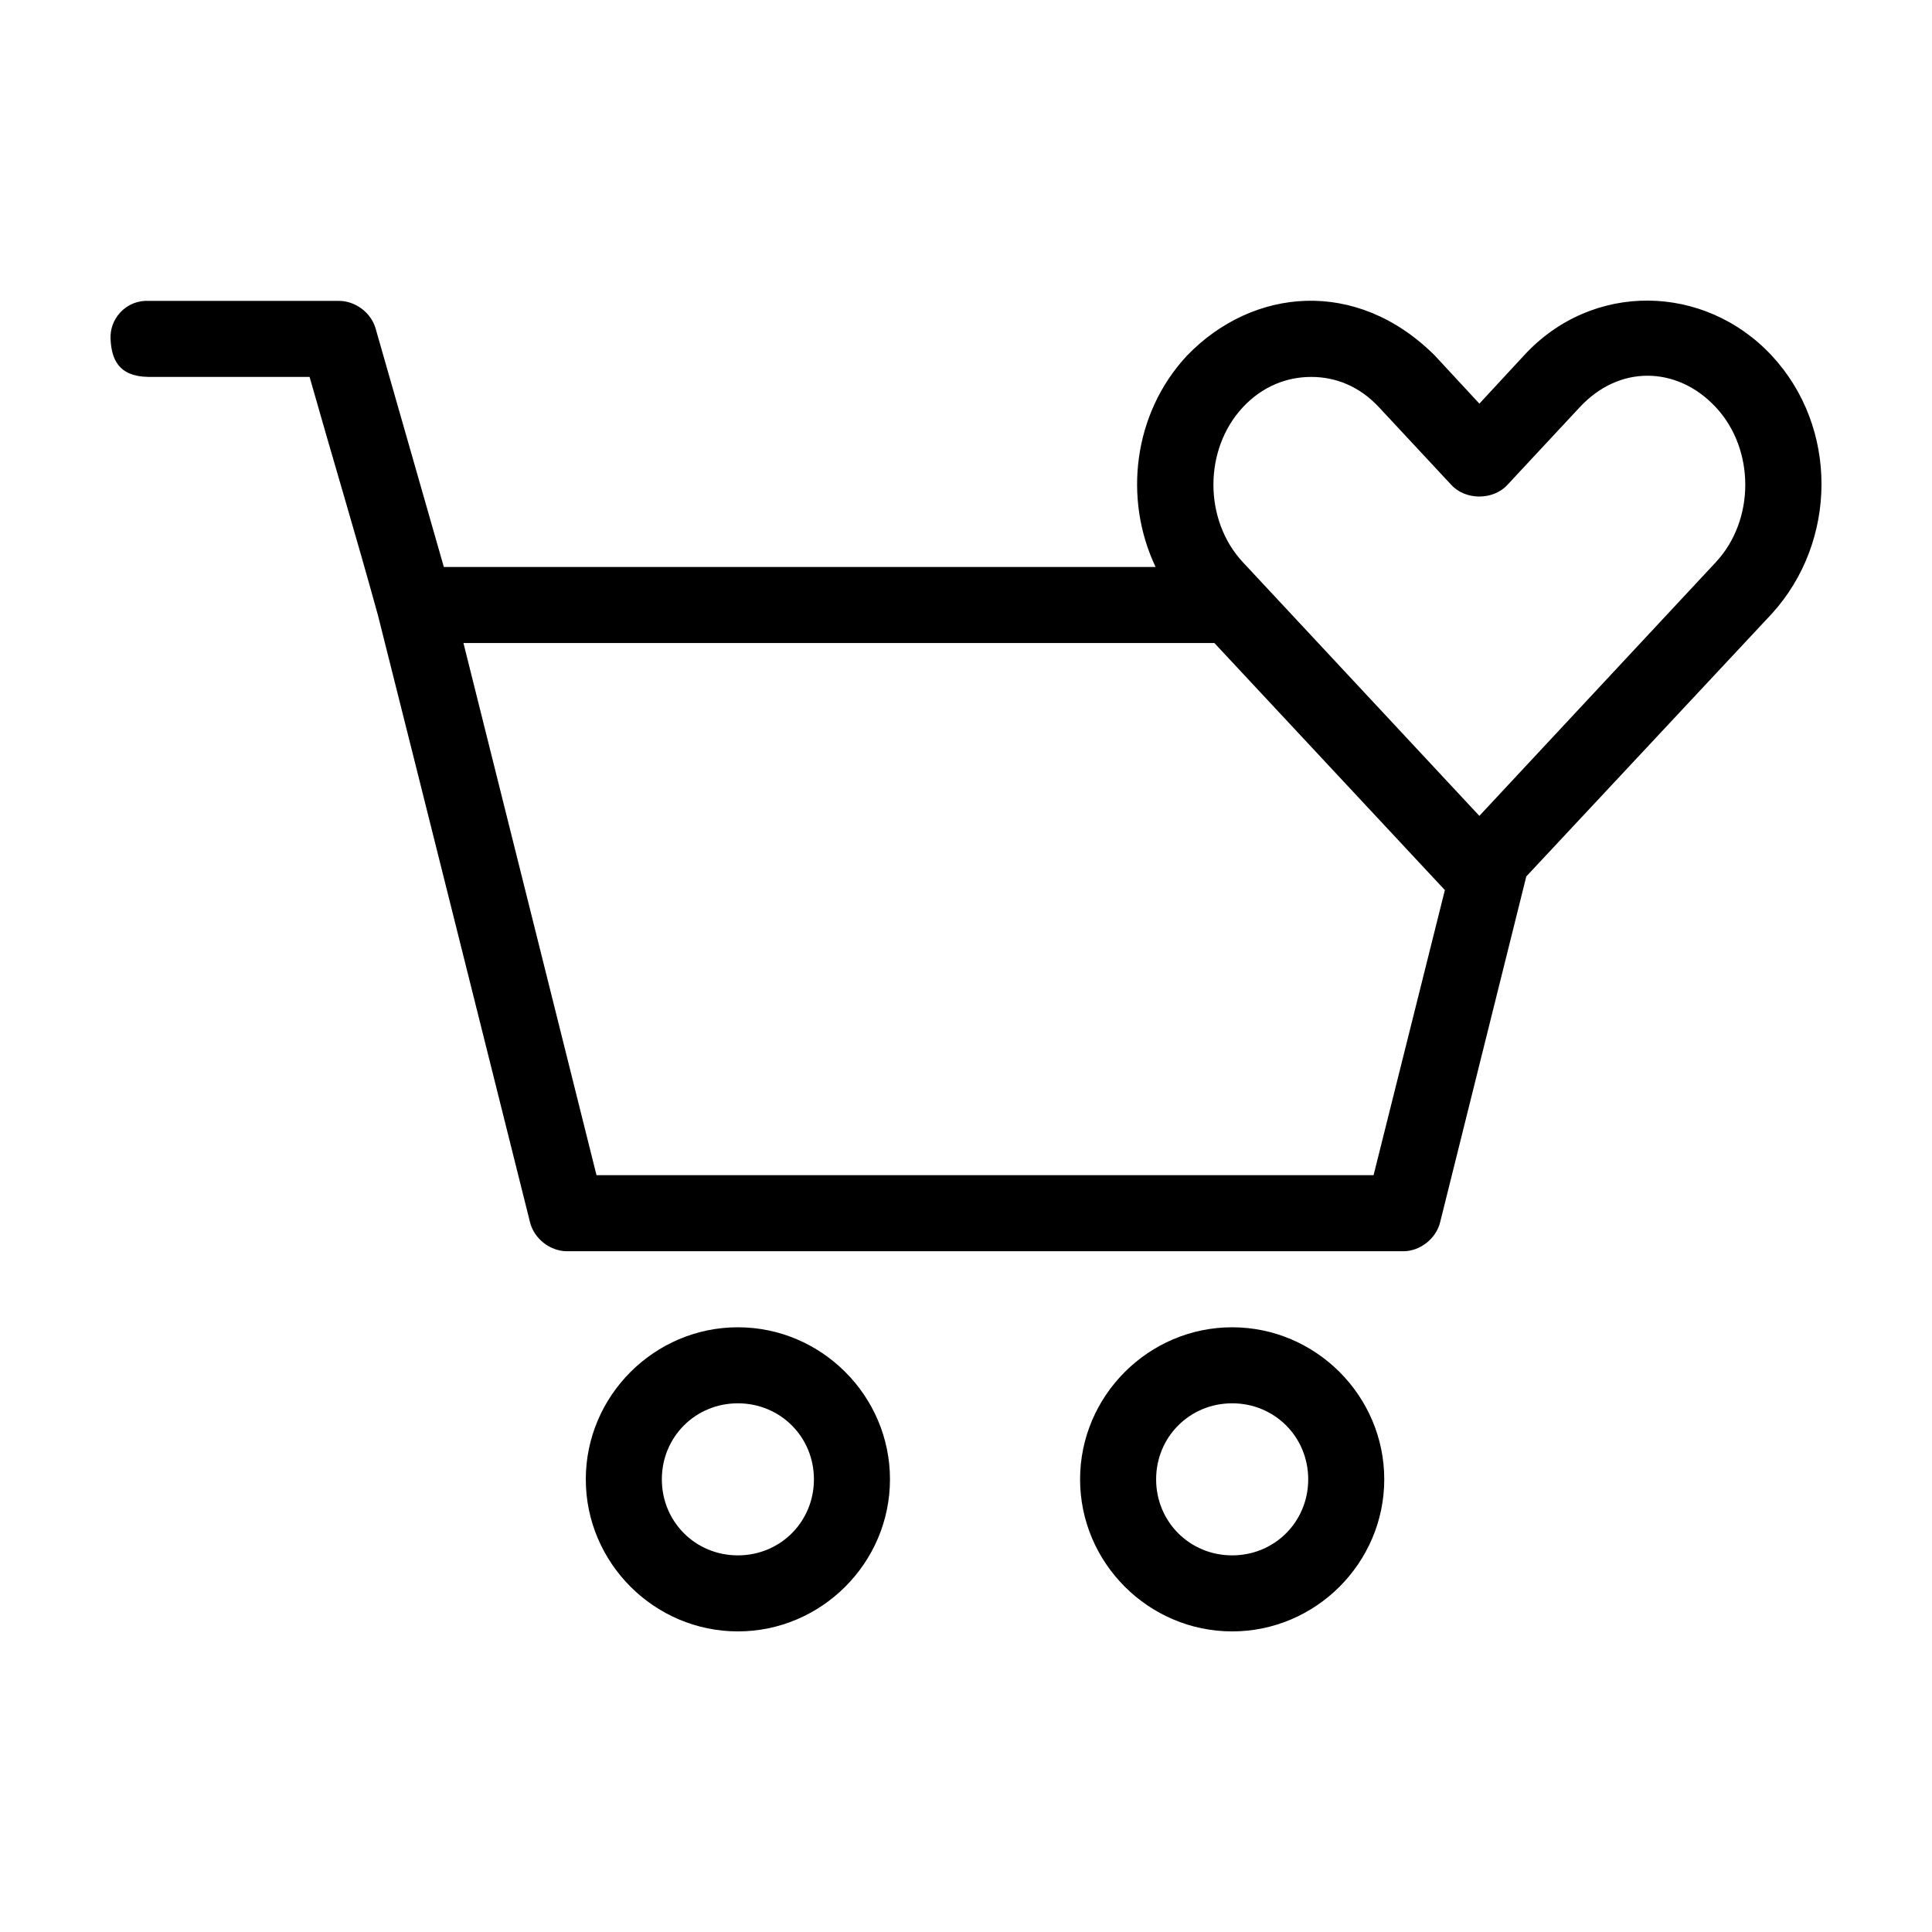 <?xml version="1.0" encoding="UTF-8"?>
<!-- Uploaded to: ICON Repo, www.iconrepo.com, Generator: ICON Repo Mixer Tools -->
<svg fill="#000000" width="800px" height="800px" version="1.1" viewBox="144 144 512 512" xmlns="http://www.w3.org/2000/svg">
 <path d="m182.43 223.74c-5.277 0.246-9.379 4.797-9.133 10.074 0.246 5.277 2.012 9.973 10.078 10.074h42.668c5.961 21.055 12.309 42.043 18.105 63.121 13.488 53.57 26.887 107.25 40.305 160.87 1.047 4.344 5.293 7.695 9.762 7.711h221.68c4.469 0 8.715-3.367 9.762-7.711l22.828-91.613 65.023-69.574c17.457-19.113 17.762-49.418 0-68.473-17.766-19.055-47.523-19.754-65.652 0l-11.809 12.75-11.809-12.75c-20.75-20.676-48.242-17.992-65.652 0-14.266 15.301-16.938 37.922-8.344 56.039h-188.62l-18.105-63.277c-1.223-4.172-5.414-7.281-9.762-7.242zm398.17 19.832c6.422 0 12.898 2.758 18.105 8.344 10.414 11.172 10.414 29.914 0 41.082l-62.66 67.215-62.664-67.215c-10.414-11.172-10.414-29.91 0-41.082 5.207-5.586 11.695-8.027 18.105-8.027 6.414 0 12.723 2.422 17.949 8.027l19.207 20.621c3.762 4.066 11.039 4.066 14.801 0l19.207-20.621c5.207-5.586 11.527-8.344 17.949-8.344zm-313.79 70.832h199.01l61.086 65.48-18.895 75.555h-205.93l-35.266-141.04zm72.738 181.34c-22.141 0-40.305 18.16-40.305 40.297 0 22.137 18.164 40.297 40.305 40.297s40.305-18.16 40.305-40.297c0-22.137-18.164-40.297-40.305-40.297zm130.99 0c-22.141 0-40.305 18.16-40.305 40.297 0 22.137 18.164 40.297 40.305 40.297s40.305-18.16 40.305-40.297c0-22.137-18.164-40.297-40.305-40.297zm-130.99 20.148c11.25 0 20.152 8.902 20.152 20.148s-8.902 20.148-20.152 20.148-20.152-8.902-20.152-20.148 8.902-20.148 20.152-20.148zm130.99 0c11.25 0 20.152 8.902 20.152 20.148s-8.902 20.148-20.152 20.148-20.152-8.902-20.152-20.148 8.902-20.148 20.152-20.148z"/>
</svg>